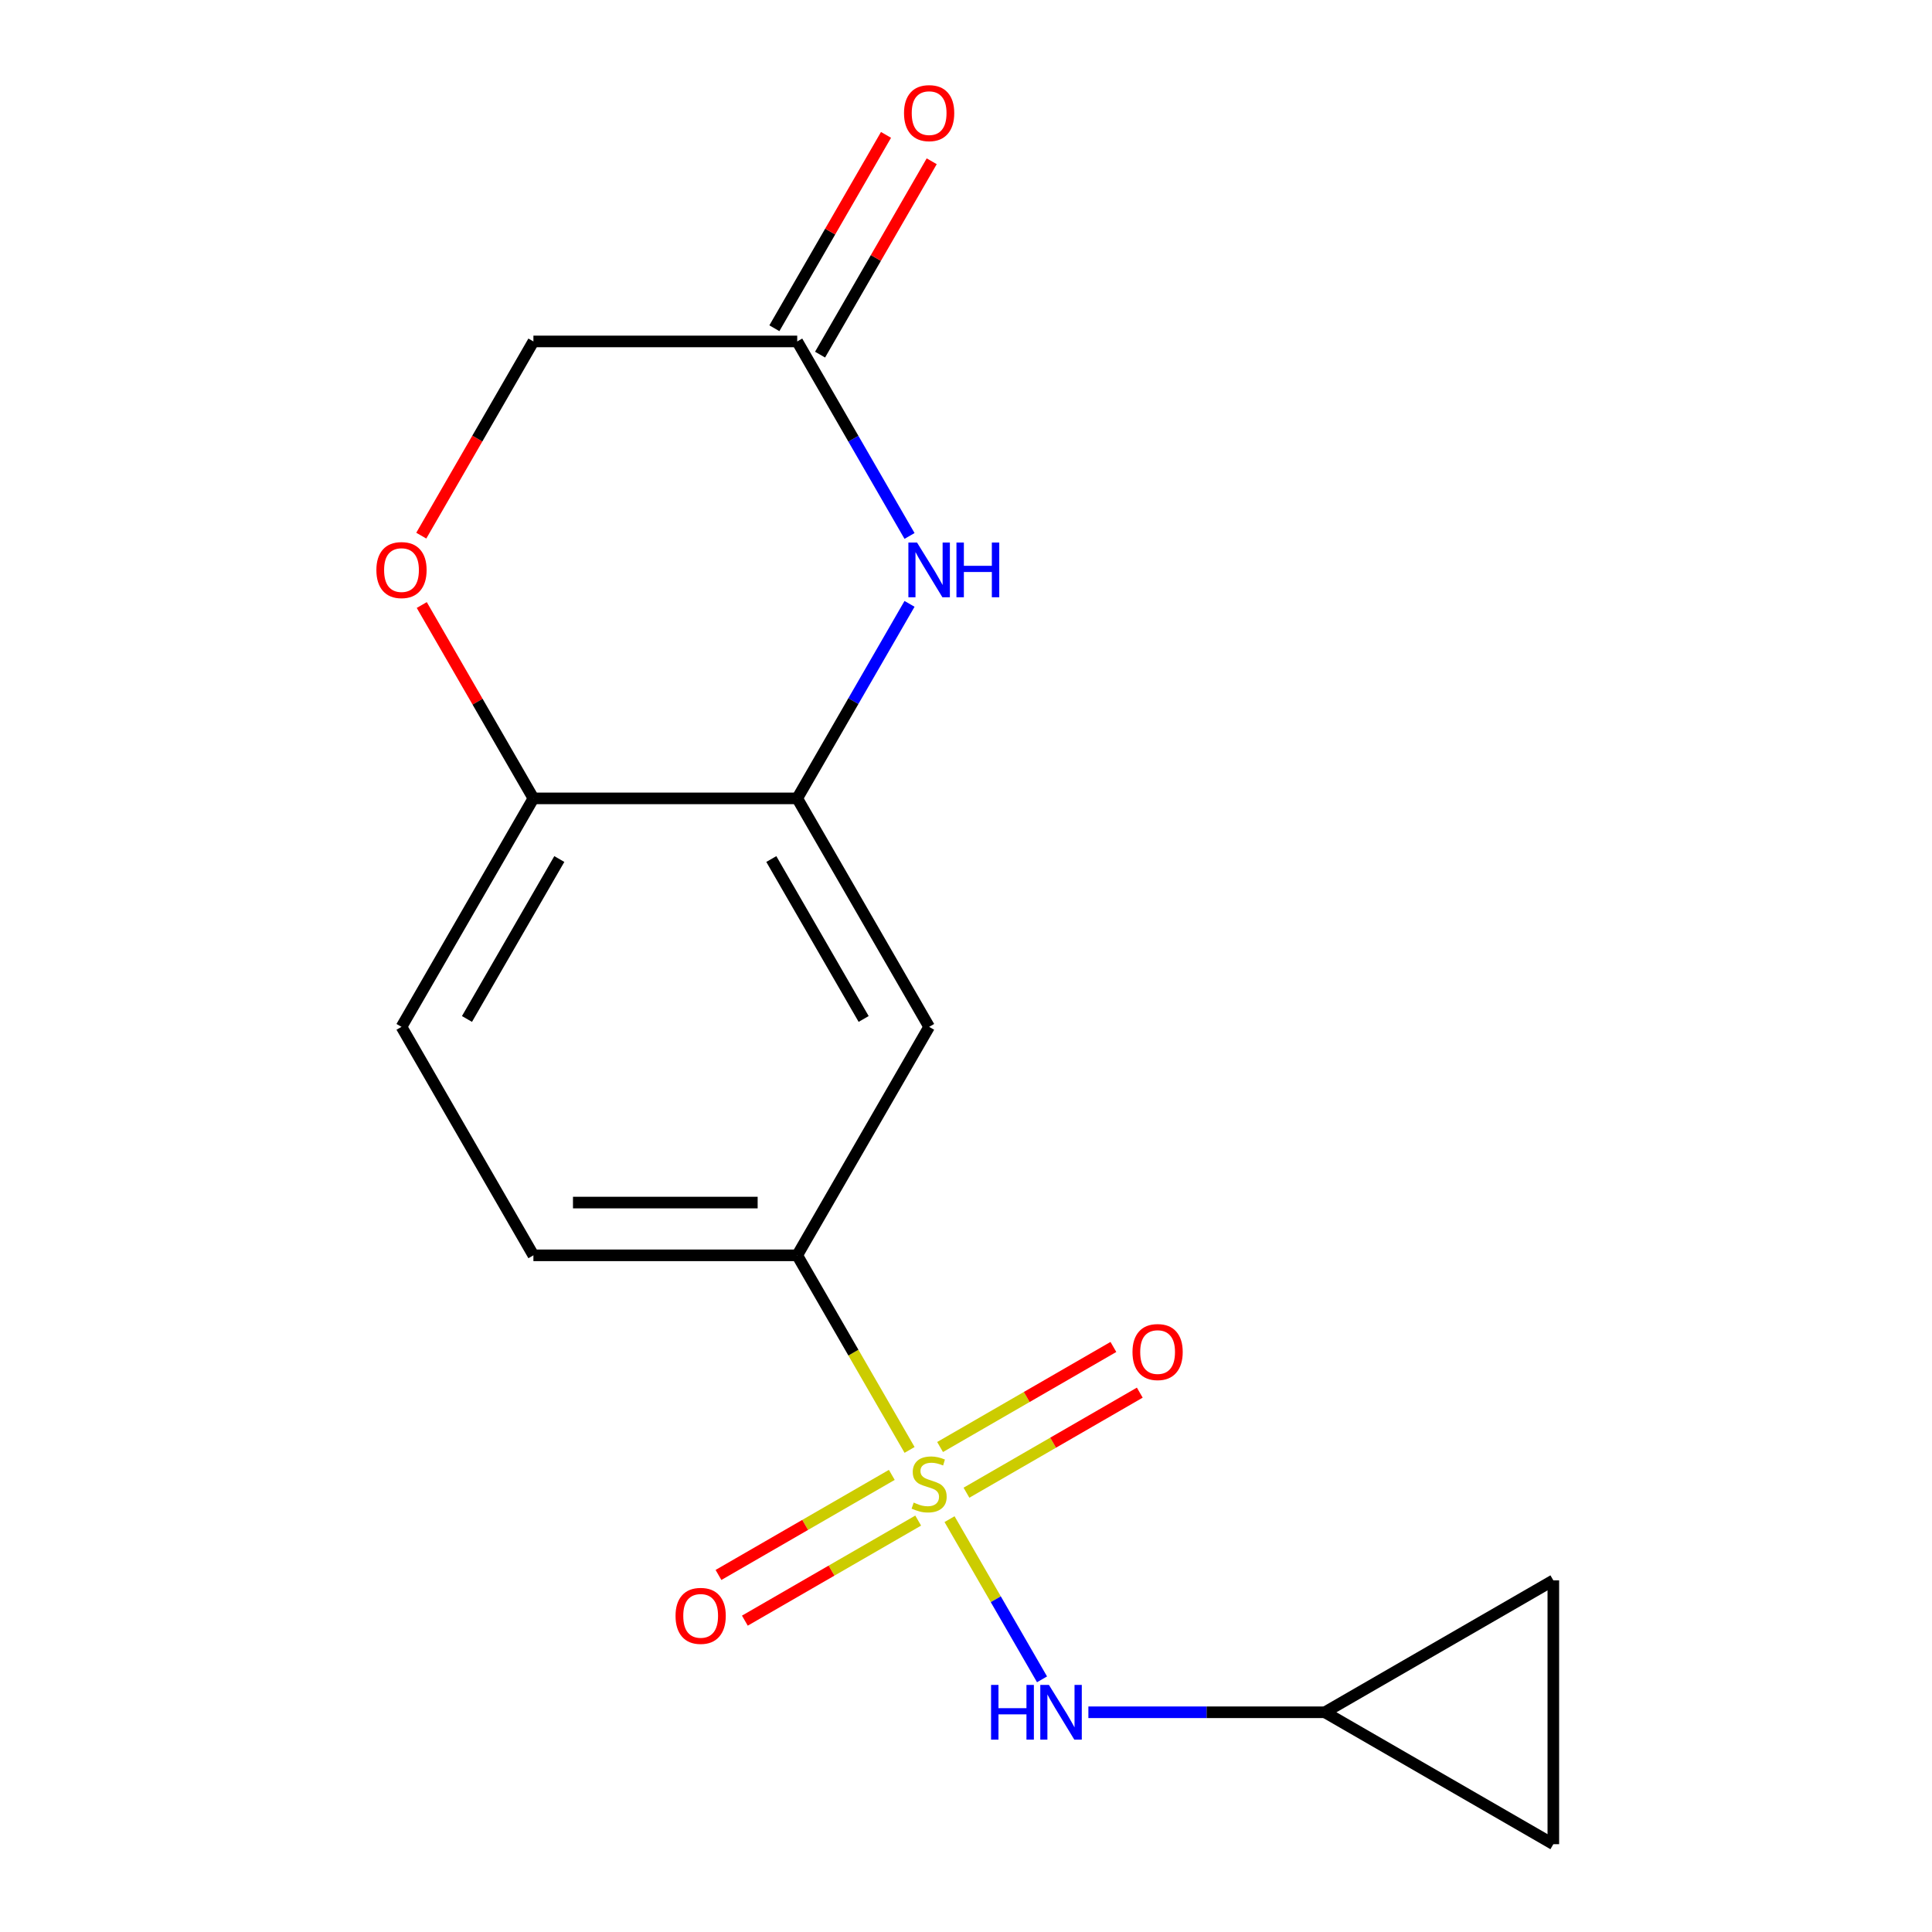 <?xml version='1.0' encoding='iso-8859-1'?>
<svg version='1.1' baseProfile='full'
              xmlns='http://www.w3.org/2000/svg'
                      xmlns:rdkit='http://www.rdkit.org/xml'
                      xmlns:xlink='http://www.w3.org/1999/xlink'
                  xml:space='preserve'
width='1000px' height='1000px' viewBox='0 0 1000 1000'>
<!-- END OF HEADER -->
<rect style='opacity:1.0;fill:#FFFFFF;stroke:none' width='1000' height='1000' x='0' y='0'> </rect>
<path class='bond-1' d='M 470.794,750.479 L 441.718,700.117' style='fill:none;fill-rule:evenodd;stroke:#CCCC00;stroke-width:6px;stroke-linecap:butt;stroke-linejoin:miter;stroke-opacity:1' />
<path class='bond-1' d='M 441.718,700.117 L 412.641,649.756' style='fill:none;fill-rule:evenodd;stroke:#000000;stroke-width:6px;stroke-linecap:butt;stroke-linejoin:miter;stroke-opacity:1' />
<path class='bond-3' d='M 491.479,786.306 L 515.415,827.765' style='fill:none;fill-rule:evenodd;stroke:#CCCC00;stroke-width:6px;stroke-linecap:butt;stroke-linejoin:miter;stroke-opacity:1' />
<path class='bond-3' d='M 515.415,827.765 L 539.352,869.224' style='fill:none;fill-rule:evenodd;stroke:#0000FF;stroke-width:6px;stroke-linecap:butt;stroke-linejoin:miter;stroke-opacity:1' />
<path class='bond-9' d='M 461.596,763.4 L 416.741,789.297' style='fill:none;fill-rule:evenodd;stroke:#CCCC00;stroke-width:6px;stroke-linecap:butt;stroke-linejoin:miter;stroke-opacity:1' />
<path class='bond-9' d='M 416.741,789.297 L 371.886,815.194' style='fill:none;fill-rule:evenodd;stroke:#FF0000;stroke-width:6px;stroke-linecap:butt;stroke-linejoin:miter;stroke-opacity:1' />
<path class='bond-9' d='M 475.251,787.052 L 430.396,812.949' style='fill:none;fill-rule:evenodd;stroke:#CCCC00;stroke-width:6px;stroke-linecap:butt;stroke-linejoin:miter;stroke-opacity:1' />
<path class='bond-9' d='M 430.396,812.949 L 385.541,838.846' style='fill:none;fill-rule:evenodd;stroke:#FF0000;stroke-width:6px;stroke-linecap:butt;stroke-linejoin:miter;stroke-opacity:1' />
<path class='bond-10' d='M 500.239,772.625 L 545.094,746.728' style='fill:none;fill-rule:evenodd;stroke:#CCCC00;stroke-width:6px;stroke-linecap:butt;stroke-linejoin:miter;stroke-opacity:1' />
<path class='bond-10' d='M 545.094,746.728 L 589.949,720.831' style='fill:none;fill-rule:evenodd;stroke:#FF0000;stroke-width:6px;stroke-linecap:butt;stroke-linejoin:miter;stroke-opacity:1' />
<path class='bond-10' d='M 486.583,748.974 L 531.439,723.077' style='fill:none;fill-rule:evenodd;stroke:#CCCC00;stroke-width:6px;stroke-linecap:butt;stroke-linejoin:miter;stroke-opacity:1' />
<path class='bond-10' d='M 531.439,723.077 L 576.294,697.179' style='fill:none;fill-rule:evenodd;stroke:#FF0000;stroke-width:6px;stroke-linecap:butt;stroke-linejoin:miter;stroke-opacity:1' />
<path class='bond-0' d='M 470.771,312.558 L 441.706,362.9' style='fill:none;fill-rule:evenodd;stroke:#0000FF;stroke-width:6px;stroke-linecap:butt;stroke-linejoin:miter;stroke-opacity:1' />
<path class='bond-0' d='M 441.706,362.9 L 412.641,413.241' style='fill:none;fill-rule:evenodd;stroke:#000000;stroke-width:6px;stroke-linecap:butt;stroke-linejoin:miter;stroke-opacity:1' />
<path class='bond-5' d='M 470.771,277.41 L 441.706,227.069' style='fill:none;fill-rule:evenodd;stroke:#0000FF;stroke-width:6px;stroke-linecap:butt;stroke-linejoin:miter;stroke-opacity:1' />
<path class='bond-5' d='M 441.706,227.069 L 412.641,176.727' style='fill:none;fill-rule:evenodd;stroke:#000000;stroke-width:6px;stroke-linecap:butt;stroke-linejoin:miter;stroke-opacity:1' />
<path class='bond-4' d='M 412.641,649.756 L 480.917,531.498' style='fill:none;fill-rule:evenodd;stroke:#000000;stroke-width:6px;stroke-linecap:butt;stroke-linejoin:miter;stroke-opacity:1' />
<path class='bond-13' d='M 412.641,649.756 L 276.09,649.756' style='fill:none;fill-rule:evenodd;stroke:#000000;stroke-width:6px;stroke-linecap:butt;stroke-linejoin:miter;stroke-opacity:1' />
<path class='bond-13' d='M 392.159,622.445 L 296.573,622.445' style='fill:none;fill-rule:evenodd;stroke:#000000;stroke-width:6px;stroke-linecap:butt;stroke-linejoin:miter;stroke-opacity:1' />
<path class='bond-2' d='M 412.641,413.241 L 480.917,531.498' style='fill:none;fill-rule:evenodd;stroke:#000000;stroke-width:6px;stroke-linecap:butt;stroke-linejoin:miter;stroke-opacity:1' />
<path class='bond-2' d='M 399.231,444.635 L 447.024,527.415' style='fill:none;fill-rule:evenodd;stroke:#000000;stroke-width:6px;stroke-linecap:butt;stroke-linejoin:miter;stroke-opacity:1' />
<path class='bond-18' d='M 412.641,413.241 L 276.09,413.241' style='fill:none;fill-rule:evenodd;stroke:#000000;stroke-width:6px;stroke-linecap:butt;stroke-linejoin:miter;stroke-opacity:1' />
<path class='bond-7' d='M 563.347,886.27 L 624.546,886.27' style='fill:none;fill-rule:evenodd;stroke:#0000FF;stroke-width:6px;stroke-linecap:butt;stroke-linejoin:miter;stroke-opacity:1' />
<path class='bond-7' d='M 624.546,886.27 L 685.745,886.27' style='fill:none;fill-rule:evenodd;stroke:#000000;stroke-width:6px;stroke-linecap:butt;stroke-linejoin:miter;stroke-opacity:1' />
<path class='bond-14' d='M 424.467,183.555 L 453.359,133.513' style='fill:none;fill-rule:evenodd;stroke:#000000;stroke-width:6px;stroke-linecap:butt;stroke-linejoin:miter;stroke-opacity:1' />
<path class='bond-14' d='M 453.359,133.513 L 482.25,83.472' style='fill:none;fill-rule:evenodd;stroke:#FF0000;stroke-width:6px;stroke-linecap:butt;stroke-linejoin:miter;stroke-opacity:1' />
<path class='bond-14' d='M 400.816,169.9 L 429.707,119.858' style='fill:none;fill-rule:evenodd;stroke:#000000;stroke-width:6px;stroke-linecap:butt;stroke-linejoin:miter;stroke-opacity:1' />
<path class='bond-14' d='M 429.707,119.858 L 458.599,69.816' style='fill:none;fill-rule:evenodd;stroke:#FF0000;stroke-width:6px;stroke-linecap:butt;stroke-linejoin:miter;stroke-opacity:1' />
<path class='bond-19' d='M 412.641,176.727 L 276.09,176.727' style='fill:none;fill-rule:evenodd;stroke:#000000;stroke-width:6px;stroke-linecap:butt;stroke-linejoin:miter;stroke-opacity:1' />
<path class='bond-6' d='M 218.307,313.158 L 247.198,363.2' style='fill:none;fill-rule:evenodd;stroke:#FF0000;stroke-width:6px;stroke-linecap:butt;stroke-linejoin:miter;stroke-opacity:1' />
<path class='bond-6' d='M 247.198,363.2 L 276.09,413.241' style='fill:none;fill-rule:evenodd;stroke:#000000;stroke-width:6px;stroke-linecap:butt;stroke-linejoin:miter;stroke-opacity:1' />
<path class='bond-15' d='M 218.053,277.25 L 247.071,226.989' style='fill:none;fill-rule:evenodd;stroke:#FF0000;stroke-width:6px;stroke-linecap:butt;stroke-linejoin:miter;stroke-opacity:1' />
<path class='bond-15' d='M 247.071,226.989 L 276.09,176.727' style='fill:none;fill-rule:evenodd;stroke:#000000;stroke-width:6px;stroke-linecap:butt;stroke-linejoin:miter;stroke-opacity:1' />
<path class='bond-11' d='M 685.745,886.27 L 804.002,817.994' style='fill:none;fill-rule:evenodd;stroke:#000000;stroke-width:6px;stroke-linecap:butt;stroke-linejoin:miter;stroke-opacity:1' />
<path class='bond-12' d='M 685.745,886.27 L 804.002,954.545' style='fill:none;fill-rule:evenodd;stroke:#000000;stroke-width:6px;stroke-linecap:butt;stroke-linejoin:miter;stroke-opacity:1' />
<path class='bond-8' d='M 276.09,413.241 L 207.814,531.498' style='fill:none;fill-rule:evenodd;stroke:#000000;stroke-width:6px;stroke-linecap:butt;stroke-linejoin:miter;stroke-opacity:1' />
<path class='bond-8' d='M 289.5,444.635 L 241.707,527.415' style='fill:none;fill-rule:evenodd;stroke:#000000;stroke-width:6px;stroke-linecap:butt;stroke-linejoin:miter;stroke-opacity:1' />
<path class='bond-17' d='M 804.002,817.994 L 804.002,954.545' style='fill:none;fill-rule:evenodd;stroke:#000000;stroke-width:6px;stroke-linecap:butt;stroke-linejoin:miter;stroke-opacity:1' />
<path class='bond-16' d='M 276.09,649.756 L 207.814,531.498' style='fill:none;fill-rule:evenodd;stroke:#000000;stroke-width:6px;stroke-linecap:butt;stroke-linejoin:miter;stroke-opacity:1' />
<path  class='atom-0' d='M 472.917 777.733
Q 473.237 777.853, 474.557 778.413
Q 475.877 778.973, 477.317 779.333
Q 478.797 779.653, 480.237 779.653
Q 482.917 779.653, 484.477 778.373
Q 486.037 777.053, 486.037 774.773
Q 486.037 773.213, 485.237 772.253
Q 484.477 771.293, 483.277 770.773
Q 482.077 770.253, 480.077 769.653
Q 477.557 768.893, 476.037 768.173
Q 474.557 767.453, 473.477 765.933
Q 472.437 764.413, 472.437 761.853
Q 472.437 758.293, 474.837 756.093
Q 477.277 753.893, 482.077 753.893
Q 485.357 753.893, 489.077 755.453
L 488.157 758.533
Q 484.757 757.133, 482.197 757.133
Q 479.437 757.133, 477.917 758.293
Q 476.397 759.413, 476.437 761.373
Q 476.437 762.893, 477.197 763.813
Q 477.997 764.733, 479.117 765.253
Q 480.277 765.773, 482.197 766.373
Q 484.757 767.173, 486.277 767.973
Q 487.797 768.773, 488.877 770.413
Q 489.997 772.013, 489.997 774.773
Q 489.997 778.693, 487.357 780.813
Q 484.757 782.893, 480.397 782.893
Q 477.877 782.893, 475.957 782.333
Q 474.077 781.813, 471.837 780.893
L 472.917 777.733
' fill='#CCCC00'/>
<path  class='atom-1' d='M 474.657 280.824
L 483.937 295.824
Q 484.857 297.304, 486.337 299.984
Q 487.817 302.664, 487.897 302.824
L 487.897 280.824
L 491.657 280.824
L 491.657 309.144
L 487.777 309.144
L 477.817 292.744
Q 476.657 290.824, 475.417 288.624
Q 474.217 286.424, 473.857 285.744
L 473.857 309.144
L 470.177 309.144
L 470.177 280.824
L 474.657 280.824
' fill='#0000FF'/>
<path  class='atom-1' d='M 495.057 280.824
L 498.897 280.824
L 498.897 292.864
L 513.377 292.864
L 513.377 280.824
L 517.217 280.824
L 517.217 309.144
L 513.377 309.144
L 513.377 296.064
L 498.897 296.064
L 498.897 309.144
L 495.057 309.144
L 495.057 280.824
' fill='#0000FF'/>
<path  class='atom-4' d='M 512.973 872.11
L 516.813 872.11
L 516.813 884.15
L 531.293 884.15
L 531.293 872.11
L 535.133 872.11
L 535.133 900.43
L 531.293 900.43
L 531.293 887.35
L 516.813 887.35
L 516.813 900.43
L 512.973 900.43
L 512.973 872.11
' fill='#0000FF'/>
<path  class='atom-4' d='M 542.933 872.11
L 552.213 887.11
Q 553.133 888.59, 554.613 891.27
Q 556.093 893.95, 556.173 894.11
L 556.173 872.11
L 559.933 872.11
L 559.933 900.43
L 556.053 900.43
L 546.093 884.03
Q 544.933 882.11, 543.693 879.91
Q 542.493 877.71, 542.133 877.03
L 542.133 900.43
L 538.453 900.43
L 538.453 872.11
L 542.933 872.11
' fill='#0000FF'/>
<path  class='atom-7' d='M 194.814 295.064
Q 194.814 288.264, 198.174 284.464
Q 201.534 280.664, 207.814 280.664
Q 214.094 280.664, 217.454 284.464
Q 220.814 288.264, 220.814 295.064
Q 220.814 301.944, 217.414 305.864
Q 214.014 309.744, 207.814 309.744
Q 201.574 309.744, 198.174 305.864
Q 194.814 301.984, 194.814 295.064
M 207.814 306.544
Q 212.134 306.544, 214.454 303.664
Q 216.814 300.744, 216.814 295.064
Q 216.814 289.504, 214.454 286.704
Q 212.134 283.864, 207.814 283.864
Q 203.494 283.864, 201.134 286.664
Q 198.814 289.464, 198.814 295.064
Q 198.814 300.784, 201.134 303.664
Q 203.494 306.544, 207.814 306.544
' fill='#FF0000'/>
<path  class='atom-10' d='M 349.66 836.368
Q 349.66 829.568, 353.02 825.768
Q 356.38 821.968, 362.66 821.968
Q 368.94 821.968, 372.3 825.768
Q 375.66 829.568, 375.66 836.368
Q 375.66 843.248, 372.26 847.168
Q 368.86 851.048, 362.66 851.048
Q 356.42 851.048, 353.02 847.168
Q 349.66 843.288, 349.66 836.368
M 362.66 847.848
Q 366.98 847.848, 369.3 844.968
Q 371.66 842.048, 371.66 836.368
Q 371.66 830.808, 369.3 828.008
Q 366.98 825.168, 362.66 825.168
Q 358.34 825.168, 355.98 827.968
Q 353.66 830.768, 353.66 836.368
Q 353.66 842.088, 355.98 844.968
Q 358.34 847.848, 362.66 847.848
' fill='#FF0000'/>
<path  class='atom-11' d='M 586.174 699.817
Q 586.174 693.017, 589.534 689.217
Q 592.894 685.417, 599.174 685.417
Q 605.454 685.417, 608.814 689.217
Q 612.174 693.017, 612.174 699.817
Q 612.174 706.697, 608.774 710.617
Q 605.374 714.497, 599.174 714.497
Q 592.934 714.497, 589.534 710.617
Q 586.174 706.737, 586.174 699.817
M 599.174 711.297
Q 603.494 711.297, 605.814 708.417
Q 608.174 705.497, 608.174 699.817
Q 608.174 694.257, 605.814 691.457
Q 603.494 688.617, 599.174 688.617
Q 594.854 688.617, 592.494 691.417
Q 590.174 694.217, 590.174 699.817
Q 590.174 705.537, 592.494 708.417
Q 594.854 711.297, 599.174 711.297
' fill='#FF0000'/>
<path  class='atom-15' d='M 467.917 58.55
Q 467.917 51.75, 471.277 47.95
Q 474.637 44.15, 480.917 44.15
Q 487.197 44.15, 490.557 47.95
Q 493.917 51.75, 493.917 58.55
Q 493.917 65.43, 490.517 69.35
Q 487.117 73.23, 480.917 73.23
Q 474.677 73.23, 471.277 69.35
Q 467.917 65.47, 467.917 58.55
M 480.917 70.03
Q 485.237 70.03, 487.557 67.15
Q 489.917 64.23, 489.917 58.55
Q 489.917 52.99, 487.557 50.19
Q 485.237 47.35, 480.917 47.35
Q 476.597 47.35, 474.237 50.15
Q 471.917 52.95, 471.917 58.55
Q 471.917 64.27, 474.237 67.15
Q 476.597 70.03, 480.917 70.03
' fill='#FF0000'/>
</svg>
